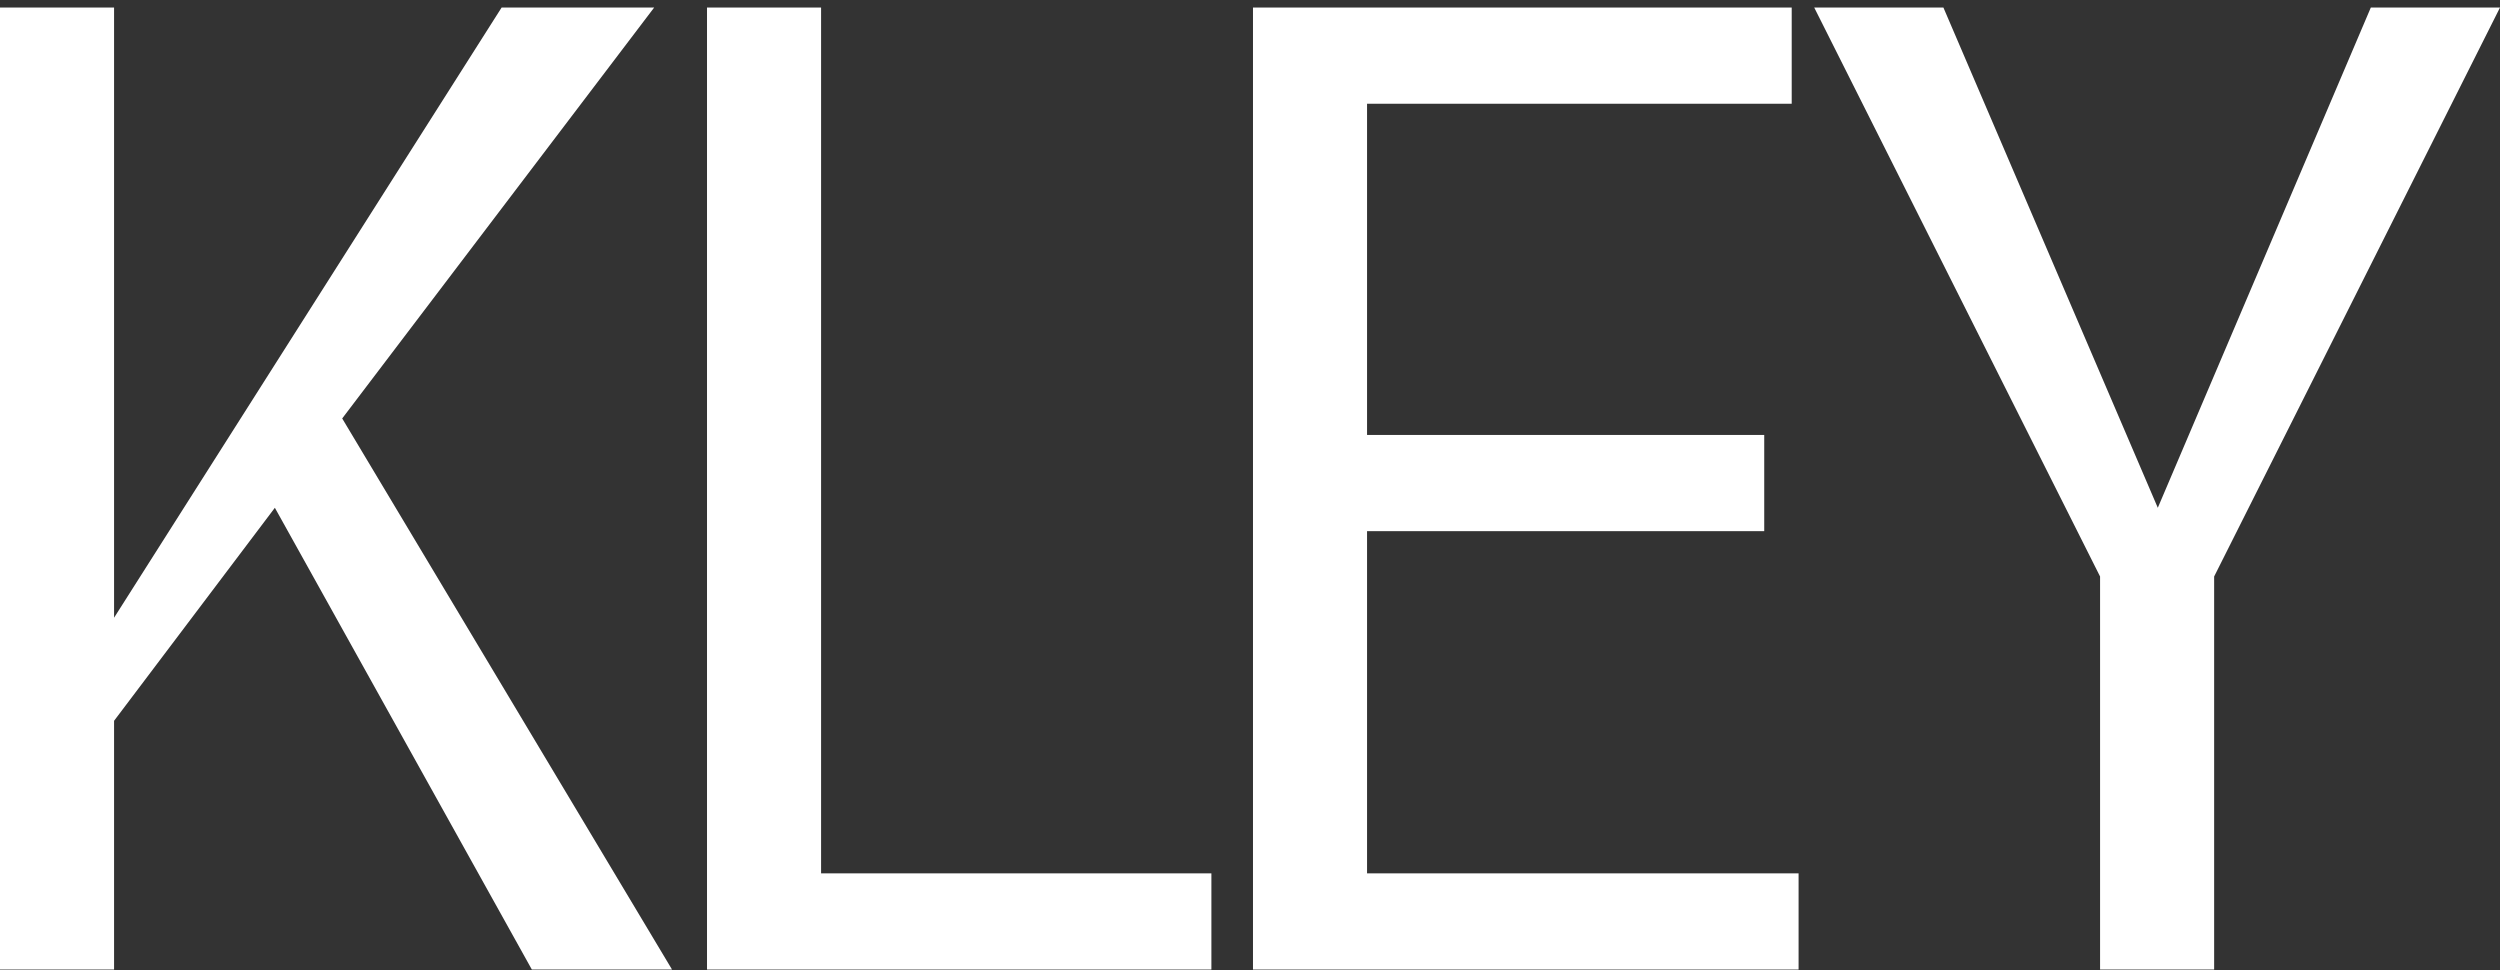 <?xml version="1.0" encoding="UTF-8"?> <svg xmlns="http://www.w3.org/2000/svg" width="201" height="78" viewBox="0 0 201 78" fill="none"><rect x="0" y="0" width="201" height="78" fill="#333333" stroke="none"/><path d="M201 0.606L178.017 46.351V77.952H168.846V46.351L145.863 0.606H156.25L173.487 40.826L190.614 0.606H201Z" fill="white"></path><path d="M100.74 77.952V0.606H144.053V8.341H109.911V34.97H141.844V42.705H109.911V70.218H144.606V77.952H100.74Z" fill="white"></path><path d="M97.396 70.218V77.952H56.844V0.606H66.015V70.218H97.396Z" fill="white"></path><path d="M0 77.952V0.606H9.171V49.666L40.33 0.606H52.595L27.513 33.644L54.032 77.952H42.761L22.099 40.826L9.171 57.953V77.952H0Z" fill="white"></path></svg> 